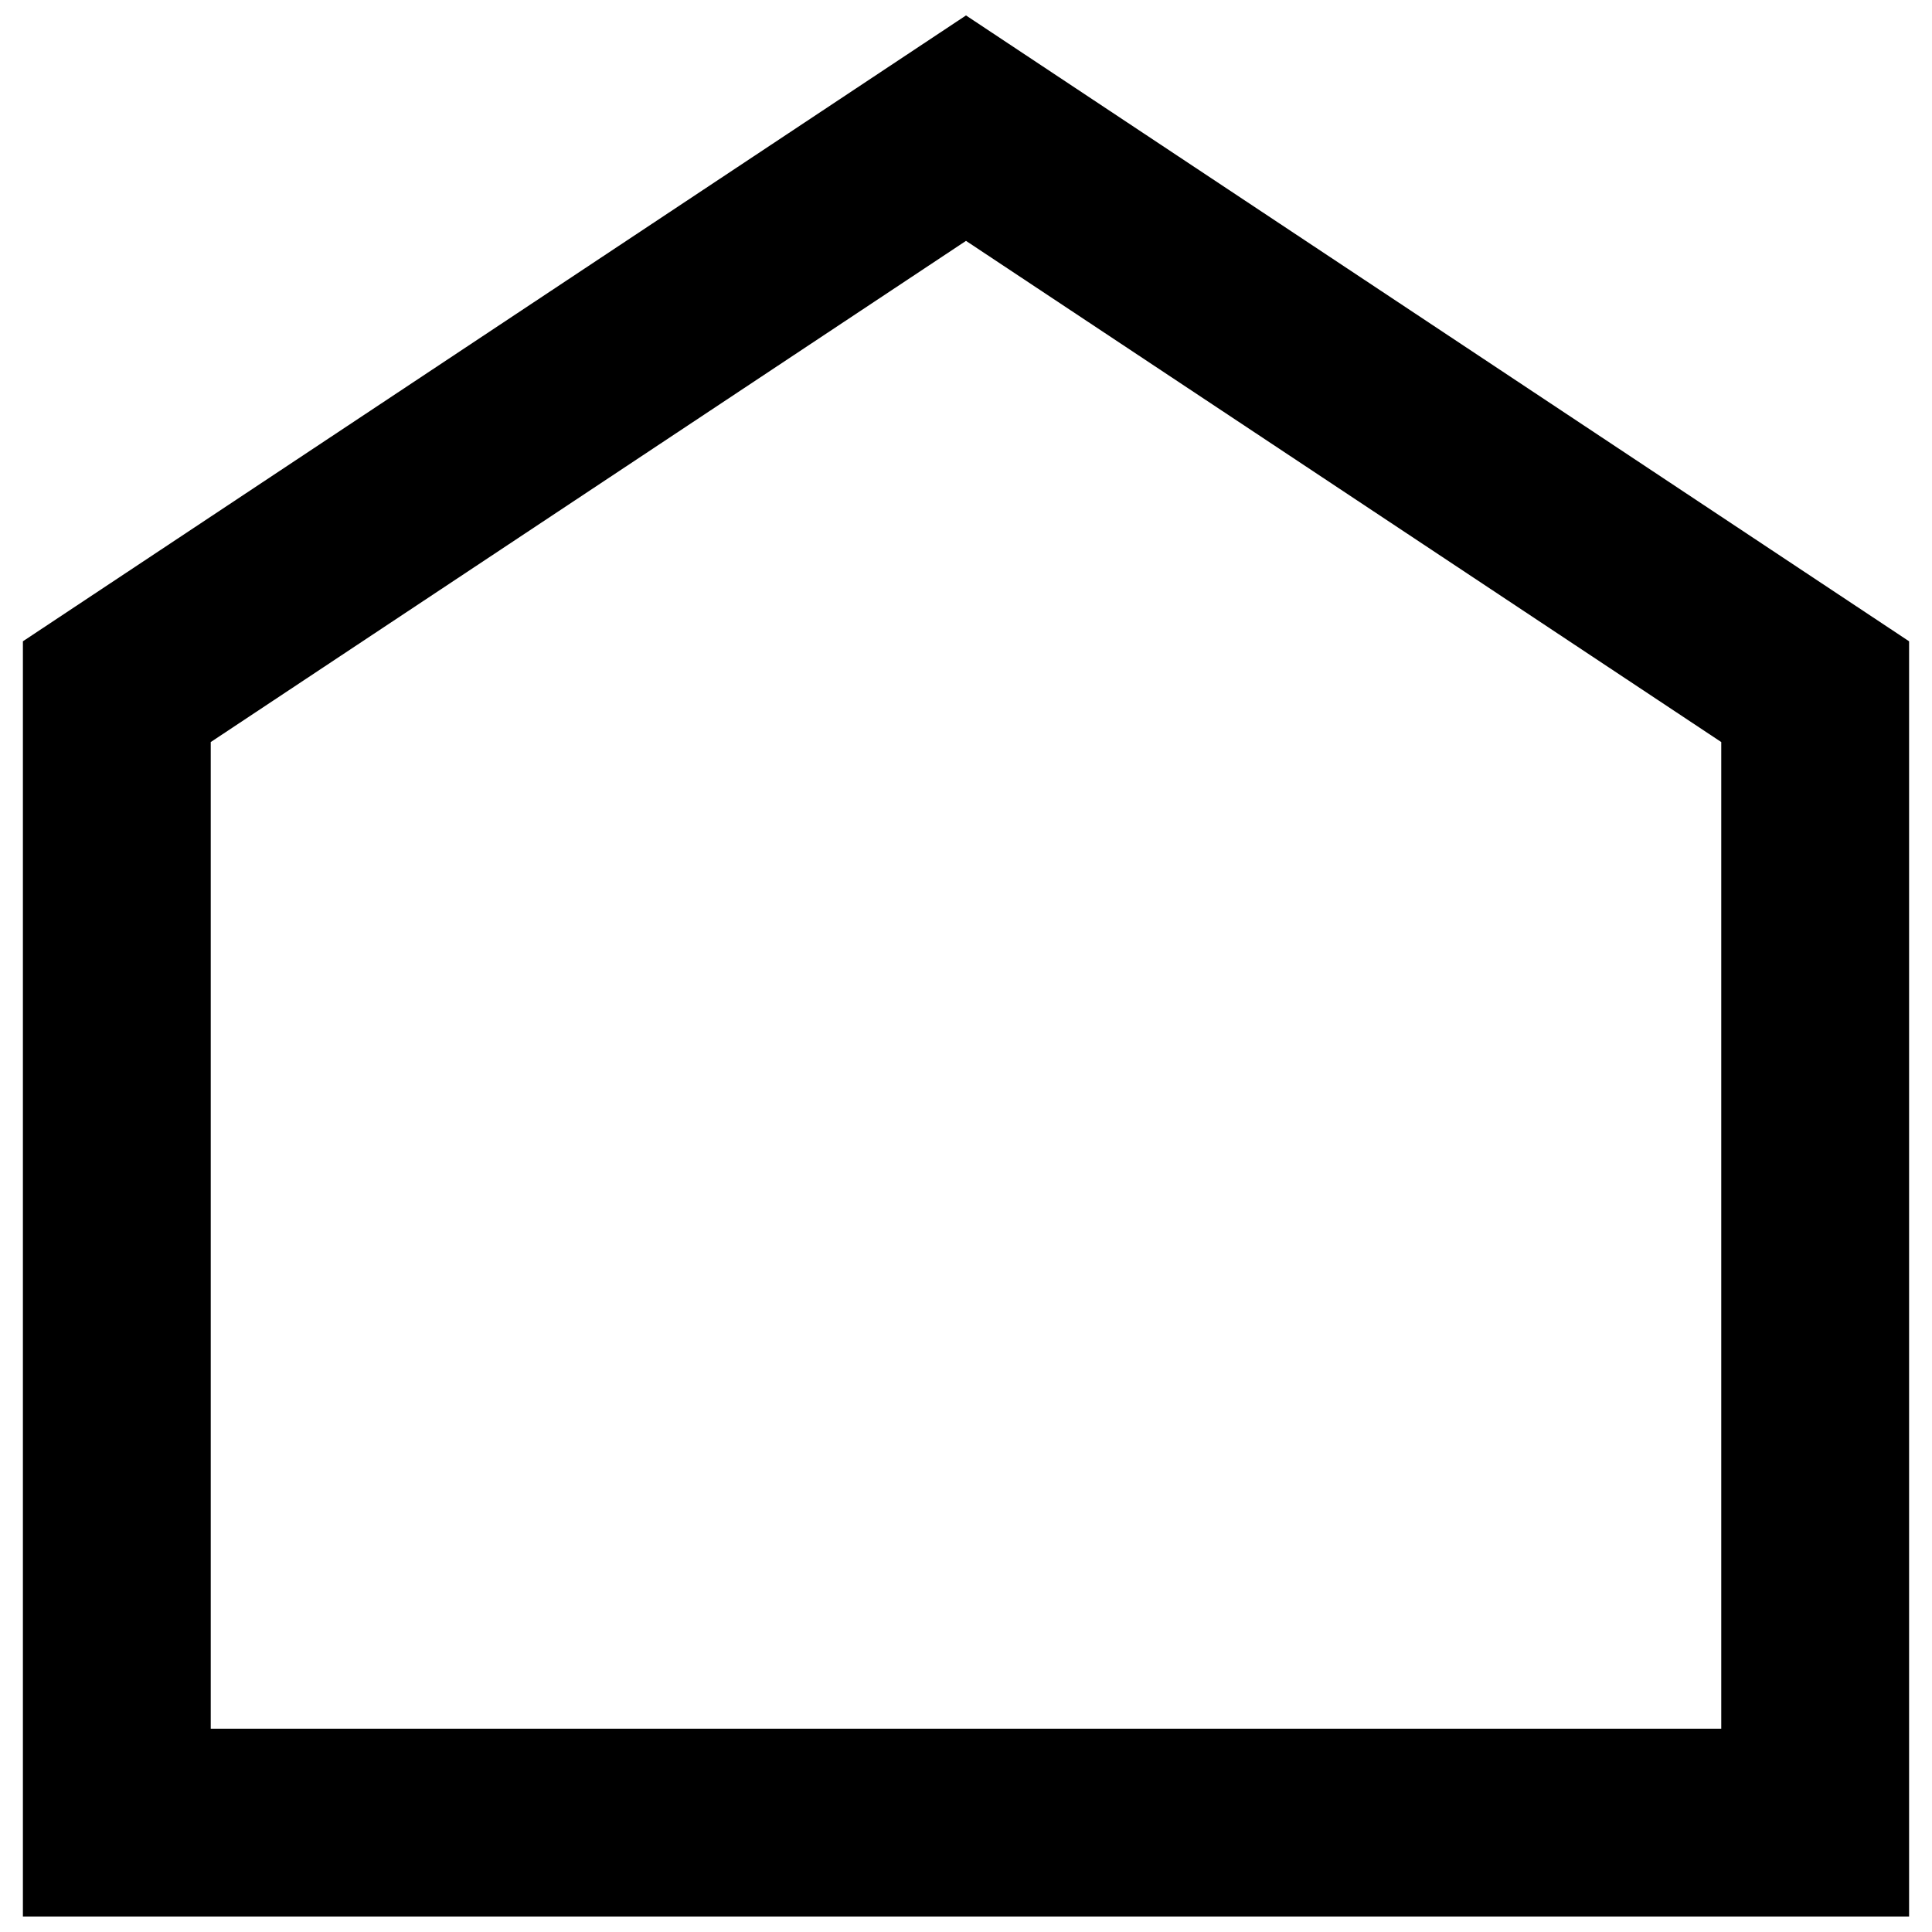 <?xml version="1.0" encoding="UTF-8"?>
<!-- Uploaded to: SVG Repo, www.svgrepo.com, Generator: SVG Repo Mixer Tools -->
<svg width="800px" height="800px" version="1.1" viewBox="144 144 512 512" xmlns="http://www.w3.org/2000/svg">
 <defs>
  <clipPath id="a">
   <path d="m150 148.09h500v503.81h-500z"/>
  </clipPath>
 </defs>
 <g clip-path="url(#a)">
  <path d="m649.93 651.9h-499.86v-337.95l249.93-165.86 249.93 165.86zm-450.08-49.777h400.3v-261.47l-200.15-132.82-200.15 132.82z"/>
 </g>
</svg>